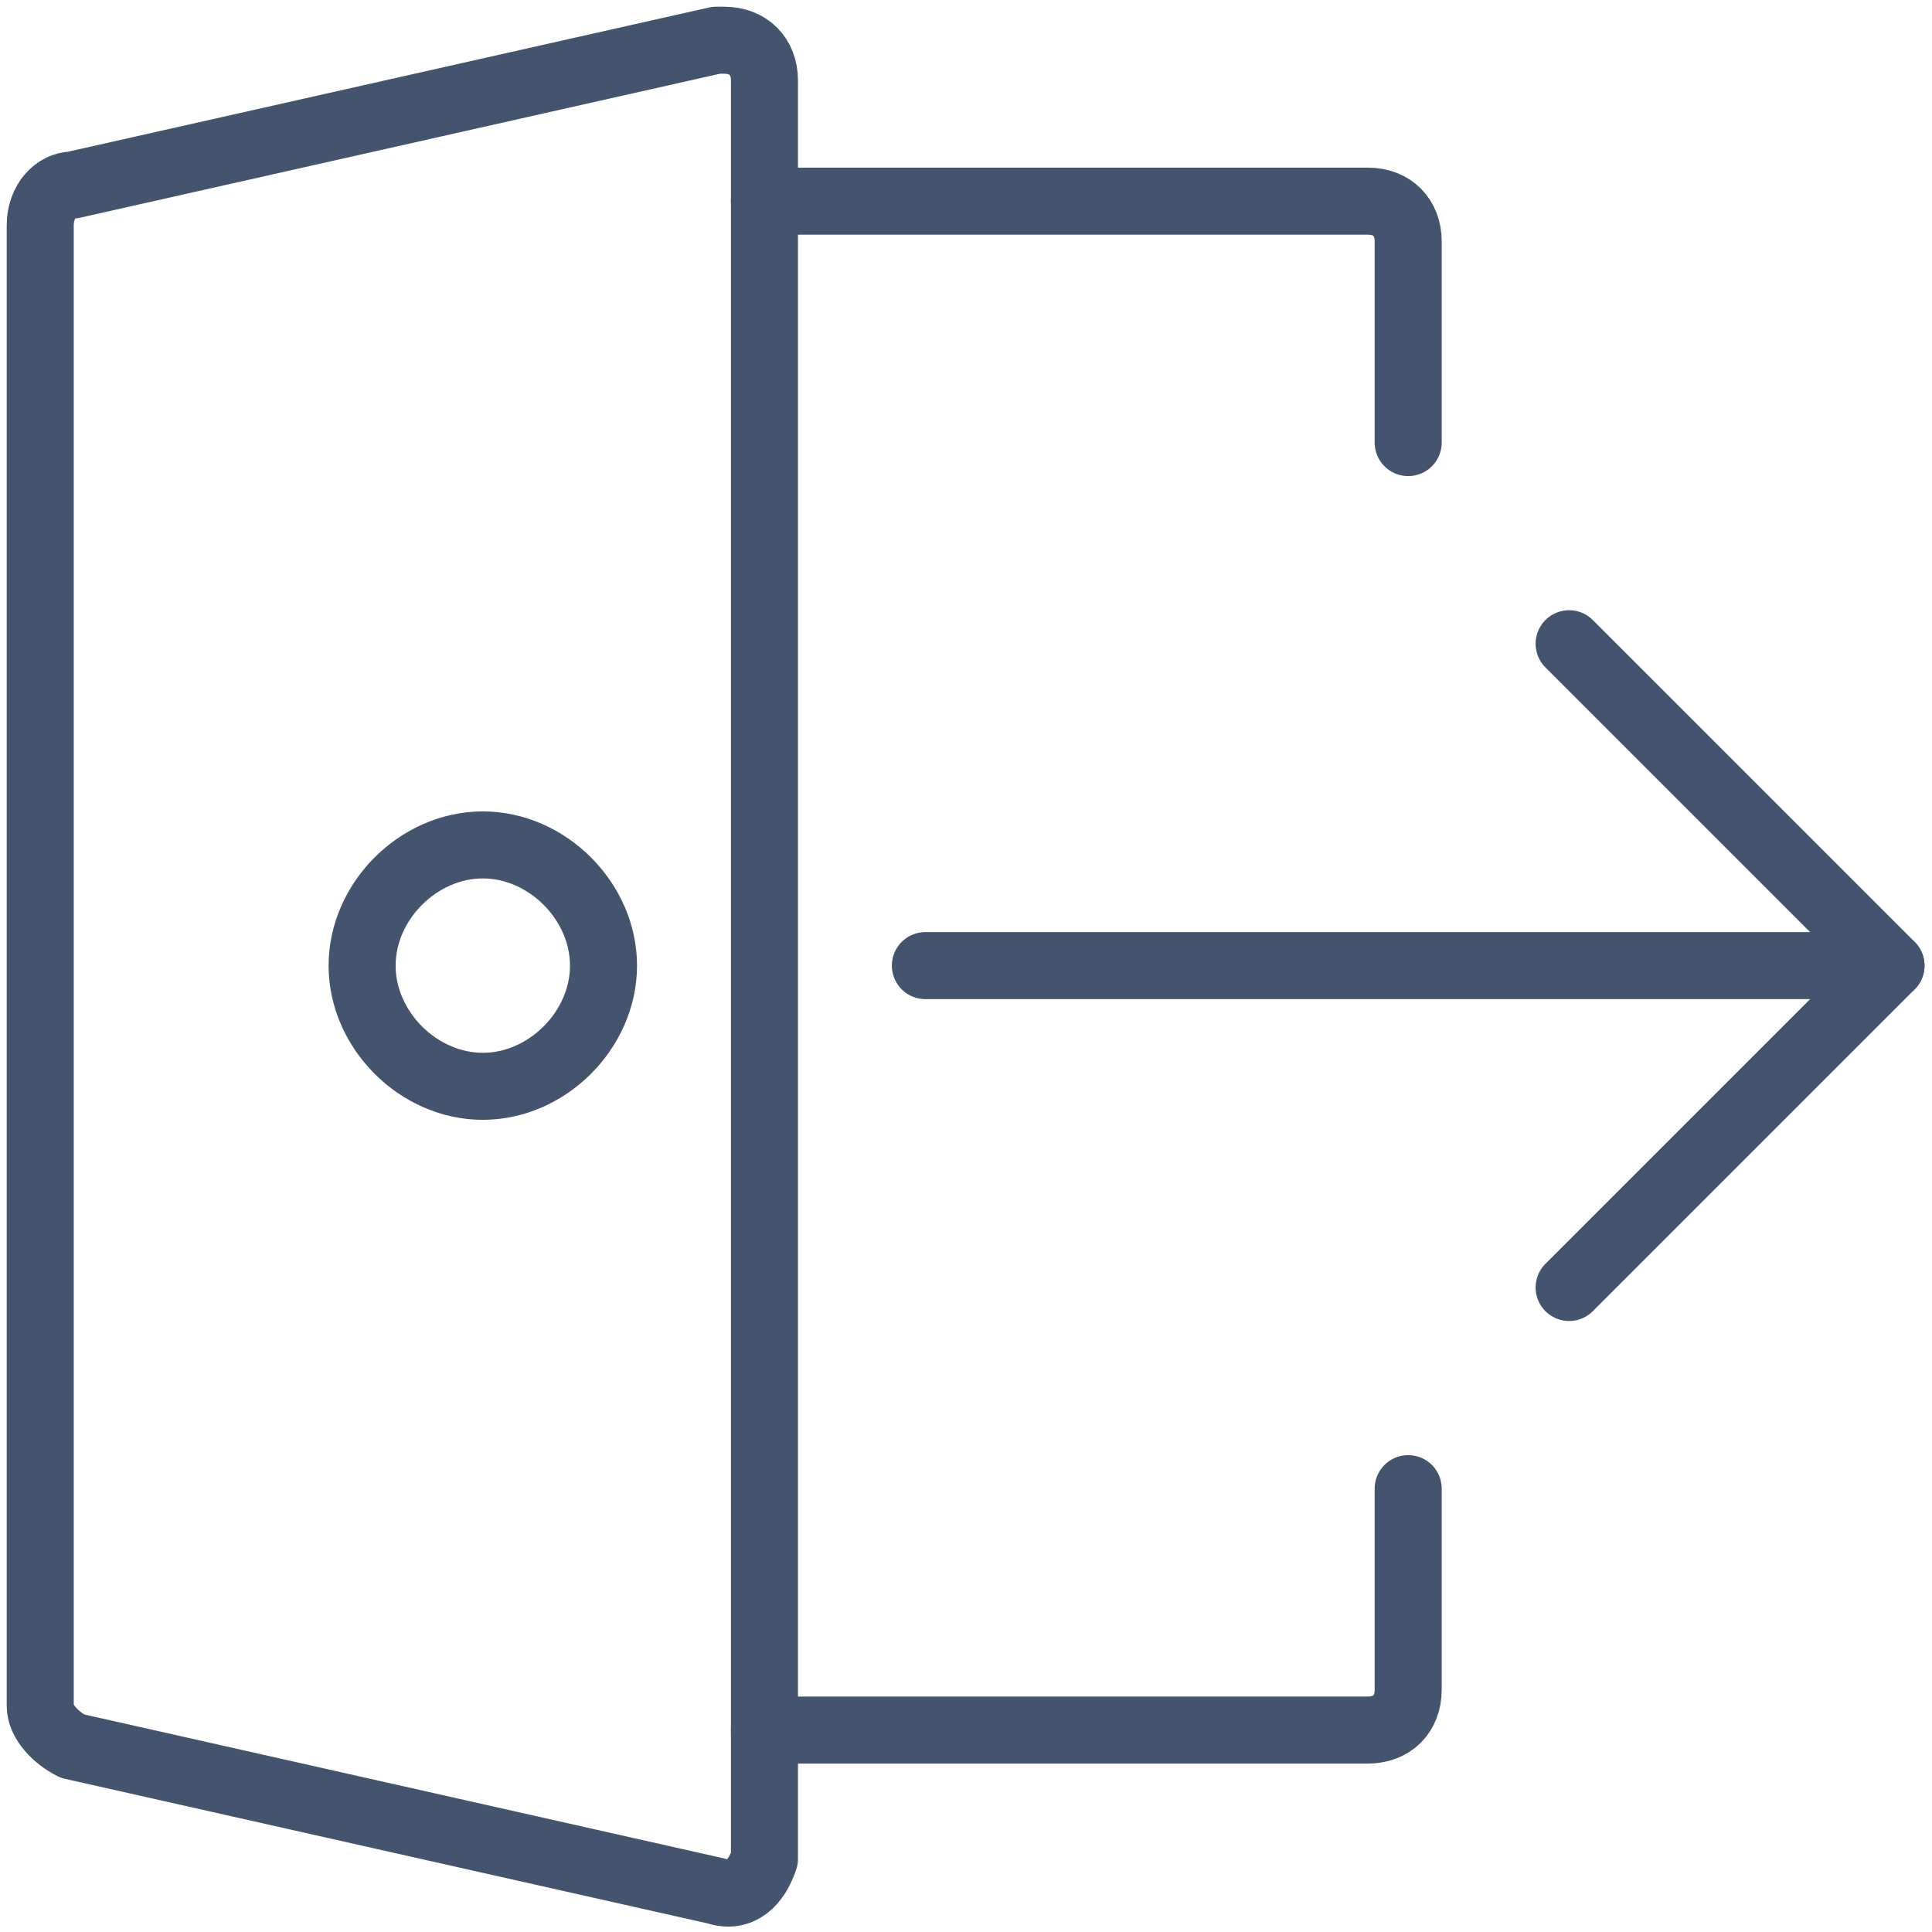<?xml version="1.0" encoding="utf-8"?>
<!-- Generator: Adobe Illustrator 25.4.1, SVG Export Plug-In . SVG Version: 6.00 Build 0)  -->
<svg version="1.1" id="Capa_1" xmlns="http://www.w3.org/2000/svg" xmlns:xlink="http://www.w3.org/1999/xlink" x="0px" y="0px"
	 viewBox="0 0 20 20" style="enable-background:new 0 0 20 20;" xml:space="preserve">
<style type="text/css">
	.st0{fill:none;stroke:#44546E;stroke-width:0.833;stroke-linecap:round;stroke-linejoin:round;stroke-miterlimit:3.333;}
</style>
<g transform="matrix(0.833,0,0,0.833,0,0)">
	<path class="st0" d="M23.5,12h-12"/>
	<path class="st0" d="M19.5,16l4-4l-4-4"/>
	<path class="st0" d="M9.5,2.5H17c0.3,0,0.5,0.2,0.5,0.5v2.5"/>
	<path class="st0" d="M17.5,18.5V21c0,0.3-0.2,0.5-0.5,0.5H9.5"/>
	<path class="st0" d="M0.5,21.2c0,0.2,0.2,0.4,0.4,0.5l8,1.8c0.3,0.1,0.5-0.1,0.6-0.4c0,0,0-0.1,0-0.1V1c0-0.3-0.2-0.5-0.5-0.5
		c0,0-0.1,0-0.1,0l-8,1.8C0.7,2.3,0.5,2.5,0.5,2.8V21.2z"/>
	<path class="st0" d="M4.5,12c0,0.8,0.7,1.5,1.5,1.5s1.5-0.7,1.5-1.5c0-0.8-0.7-1.5-1.5-1.5S4.5,11.2,4.5,12z"/>
</g>
</svg>
